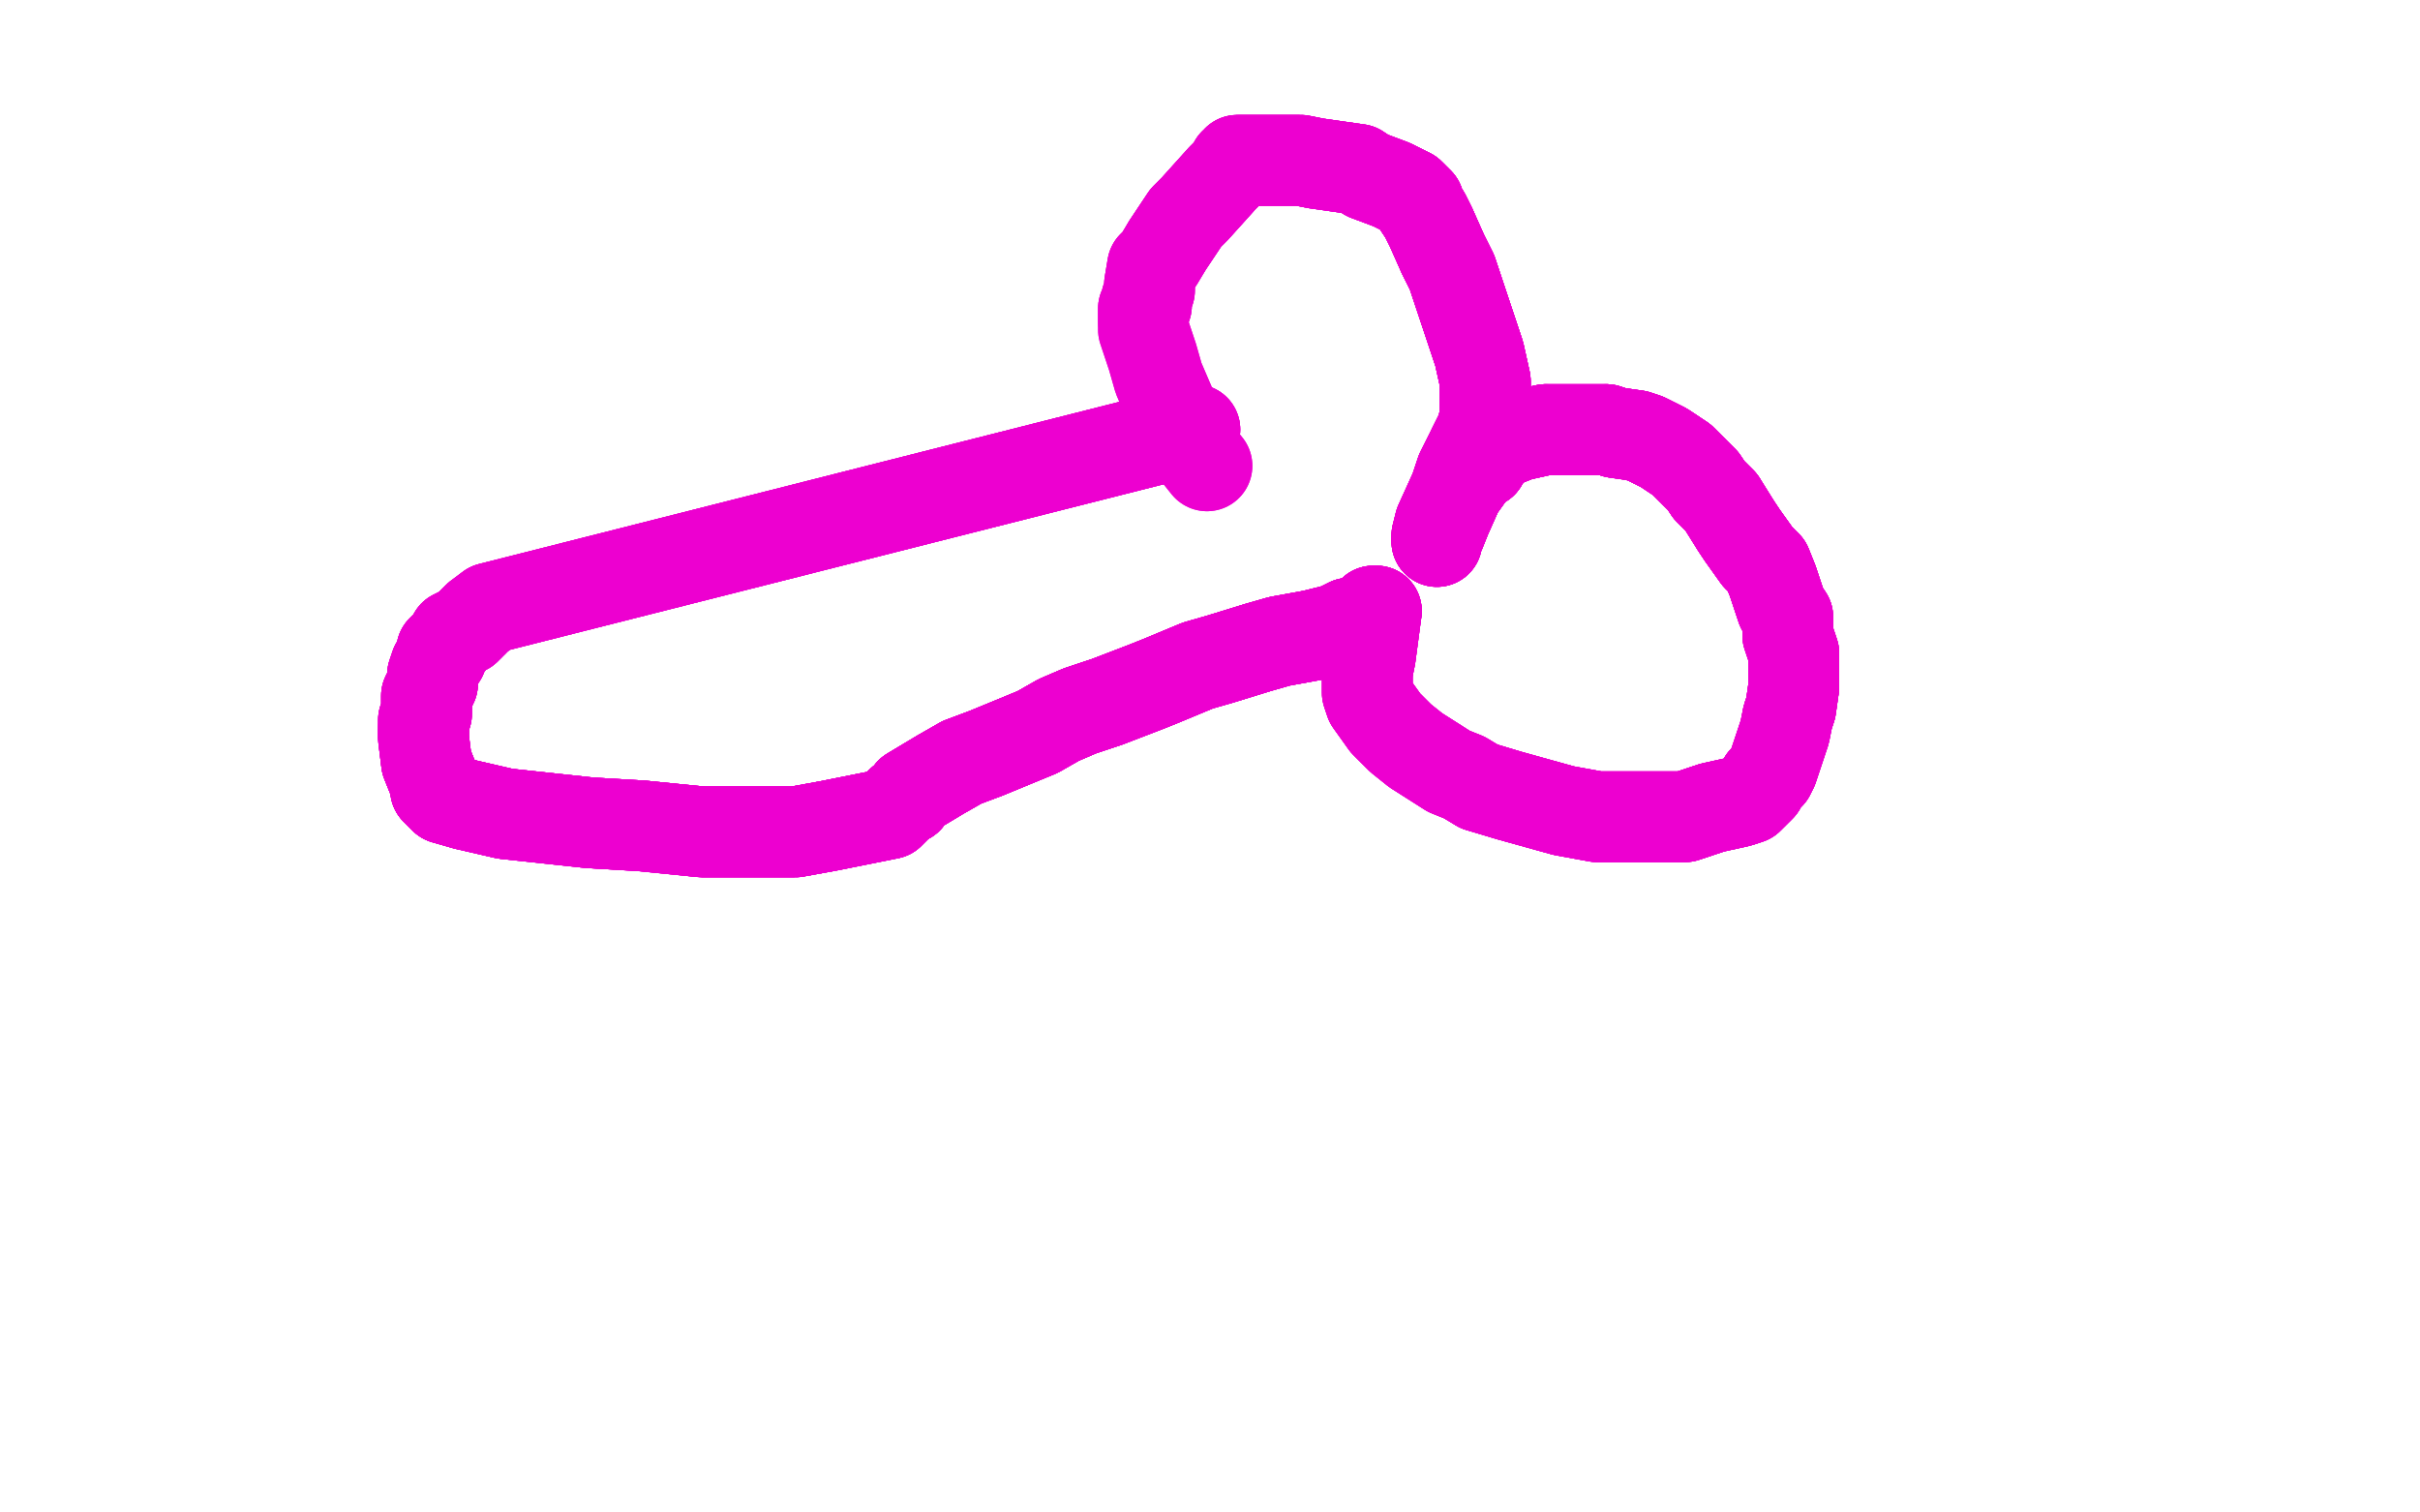 <?xml version="1.0" standalone="no"?>
<!DOCTYPE svg PUBLIC "-//W3C//DTD SVG 1.1//EN"
"http://www.w3.org/Graphics/SVG/1.1/DTD/svg11.dtd">

<svg width="800" height="500" version="1.1" xmlns="http://www.w3.org/2000/svg" xmlns:xlink="http://www.w3.org/1999/xlink" style="stroke-antialiasing: false"><desc>This SVG has been created on https://colorillo.com/</desc><rect x='0' y='0' width='800' height='500' style='fill: rgb(255,255,255); stroke-width:0' /><polyline points="395,142 162,201 158,204 154,208 152,209 150,210 149,212 146,215 146,217 144,220 143,223 143,226 141,230 141,233 141,236 140,238 140,241 140,244" style="fill: none; stroke: #ed00d0; stroke-width: 30; stroke-linejoin: round; stroke-linecap: round; stroke-antialiasing: false; stroke-antialias: 0; opacity: 1.0"/>
<polyline points="395,142 162,201 158,204 154,208 152,209 150,210 149,212 146,215 146,217 144,220 143,223 143,226 141,230 141,233 141,236 140,238 140,241 140,244 141,252 143,257 144,259 144,261 145,262 147,264 154,266 167,269 195,272 212,273 232,275 263,275 274,273 284,271 294,269 295,268 297,266" style="fill: none; stroke: #ed00d0; stroke-width: 30; stroke-linejoin: round; stroke-linecap: round; stroke-antialiasing: false; stroke-antialias: 0; opacity: 1.0"/>
<polyline points="395,142 162,201 158,204 154,208 152,209 150,210 149,212 146,215 146,217 144,220 143,223 143,226 141,230 141,233 141,236 140,238 140,241 140,244 141,252 143,257 144,259 144,261 145,262 147,264 154,266" style="fill: none; stroke: #ed00d0; stroke-width: 30; stroke-linejoin: round; stroke-linecap: round; stroke-antialiasing: false; stroke-antialias: 0; opacity: 1.0"/>
<polyline points="395,142 162,201 158,204 154,208 152,209 150,210 149,212 146,215 146,217 144,220 143,223 143,226 141,230 141,233 141,236 140,238 140,241 140,244 141,252 143,257 144,259 144,261 145,262 147,264 154,266 167,269 195,272 212,273 232,275 263,275 274,273 284,271 294,269 295,268 297,266 298,265 300,264 301,262 306,259 311,256 318,252 326,249 343,242 350,238 357,235 366,232" style="fill: none; stroke: #ed00d0; stroke-width: 30; stroke-linejoin: round; stroke-linecap: round; stroke-antialiasing: false; stroke-antialias: 0; opacity: 1.0"/>
<polyline points="143,223 143,226 141,230 141,233 141,236 140,238 140,241 140,244 141,252 143,257 144,259 144,261 145,262 147,264 154,266 167,269 195,272 212,273 232,275 263,275 274,273 284,271 294,269 295,268 297,266 298,265 300,264 301,262 306,259 311,256 318,252 326,249 343,242 350,238 357,235 366,232 379,227 384,225 396,220 403,218 416,214 423,212 434,210 442,208 446,206" style="fill: none; stroke: #ed00d0; stroke-width: 30; stroke-linejoin: round; stroke-linecap: round; stroke-antialiasing: false; stroke-antialias: 0; opacity: 1.0"/>
<polyline points="140,241 140,244 141,252 143,257 144,259 144,261 145,262 147,264 154,266 167,269 195,272 212,273 232,275 263,275 274,273 284,271 294,269 295,268 297,266 298,265 300,264 301,262 306,259 311,256 318,252 326,249 343,242 350,238 357,235 366,232 379,227 384,225 396,220 403,218 416,214 423,212 434,210 442,208 446,206 447,206 448,206 449,206 450,205 451,205 452,204 453,204 454,203" style="fill: none; stroke: #ed00d0; stroke-width: 30; stroke-linejoin: round; stroke-linecap: round; stroke-antialiasing: false; stroke-antialias: 0; opacity: 1.0"/>
<polyline points="140,241 140,244 141,252 143,257 144,259 144,261 145,262 147,264 154,266 167,269 195,272 212,273 232,275 263,275 274,273 284,271 294,269 295,268 297,266 298,265 300,264 301,262 306,259 311,256 318,252 326,249 343,242 350,238 357,235 366,232 379,227 384,225 396,220 403,218 416,214 423,212 434,210 442,208 446,206 447,206 448,206 449,206 450,205 451,205 452,204 453,204 454,203 454,202 455,202" style="fill: none; stroke: #ed00d0; stroke-width: 30; stroke-linejoin: round; stroke-linecap: round; stroke-antialiasing: false; stroke-antialias: 0; opacity: 1.0"/>
<polyline points="141,252 143,257 144,259 144,261 145,262 147,264 154,266 167,269 195,272 212,273 232,275 263,275 274,273 284,271 294,269 295,268 297,266 298,265 300,264 301,262 306,259 311,256 318,252 326,249 343,242 350,238 357,235 366,232 379,227 384,225 396,220 403,218 416,214 423,212 434,210 442,208 446,206 447,206 448,206 449,206 450,205 451,205 452,204 453,204 454,203 454,202 455,202 453,217 452,222" style="fill: none; stroke: #ed00d0; stroke-width: 30; stroke-linejoin: round; stroke-linecap: round; stroke-antialiasing: false; stroke-antialias: 0; opacity: 1.0"/>
<polyline points="300,264 301,262 306,259 311,256 318,252 326,249 343,242 350,238 357,235 366,232 379,227 384,225 396,220 403,218 416,214 423,212 434,210 442,208 446,206 447,206 448,206 449,206 450,205 451,205 452,204 453,204 454,203 454,202 455,202 453,217 452,222 452,225 452,228 452,229 453,232 458,239 463,244 468,248 479,255 484,257 489,260" style="fill: none; stroke: #ed00d0; stroke-width: 30; stroke-linejoin: round; stroke-linecap: round; stroke-antialiasing: false; stroke-antialias: 0; opacity: 1.0"/>
<polyline points="300,264 301,262 306,259 311,256 318,252 326,249 343,242 350,238 357,235 366,232 379,227 384,225 396,220 403,218 416,214 423,212 434,210 442,208 446,206 447,206 448,206 449,206 450,205 451,205 452,204 453,204 454,203 454,202 455,202 453,217 452,222 452,225 452,228 452,229 453,232 458,239 463,244 468,248 479,255 484,257 489,260 499,263 517,268 528,270 549,270 557,270 566,267 575,265 578,264 581,261" style="fill: none; stroke: #ed00d0; stroke-width: 30; stroke-linejoin: round; stroke-linecap: round; stroke-antialiasing: false; stroke-antialias: 0; opacity: 1.0"/>
<polyline points="448,206 449,206 450,205 451,205 452,204 453,204 454,203 454,202 455,202 453,217 452,222 452,225 452,228 452,229 453,232 458,239 463,244 468,248 479,255 484,257 489,260 499,263 517,268 528,270 549,270 557,270 566,267 575,265 578,264 581,261 582,260 583,258 585,256 586,254 589,245 590,242 591,237 592,234 593,227 593,225" style="fill: none; stroke: #ed00d0; stroke-width: 30; stroke-linejoin: round; stroke-linecap: round; stroke-antialiasing: false; stroke-antialias: 0; opacity: 1.0"/>
<polyline points="448,206 449,206 450,205 451,205 452,204 453,204 454,203 454,202 455,202 453,217 452,222 452,225 452,228 452,229 453,232 458,239 463,244 468,248 479,255 484,257 489,260 499,263 517,268 528,270 549,270 557,270 566,267 575,265 578,264 581,261 582,260 583,258 585,256 586,254 589,245 590,242 591,237 592,234 593,227 593,225 593,219 593,216 591,210 591,204 589,201 586,192 584,187 581,184 576,177 574,174" style="fill: none; stroke: #ed00d0; stroke-width: 30; stroke-linejoin: round; stroke-linecap: round; stroke-antialiasing: false; stroke-antialias: 0; opacity: 1.0"/>
<polyline points="489,260 499,263 517,268 528,270 549,270 557,270 566,267 575,265 578,264 581,261 582,260 583,258 585,256 586,254 589,245 590,242 591,237 592,234 593,227 593,225 593,219 593,216 591,210 591,204 589,201 586,192 584,187 581,184 576,177 574,174 569,166 565,162 563,159 556,152 553,150 550,148 544,145 541,144 534,143 531,142" style="fill: none; stroke: #ed00d0; stroke-width: 30; stroke-linejoin: round; stroke-linecap: round; stroke-antialiasing: false; stroke-antialias: 0; opacity: 1.0"/>
<polyline points="489,260 499,263 517,268 528,270 549,270 557,270 566,267 575,265 578,264 581,261 582,260 583,258 585,256 586,254 589,245 590,242 591,237 592,234 593,227 593,225 593,219 593,216 591,210 591,204 589,201 586,192 584,187 581,184 576,177 574,174 569,166 565,162 563,159 556,152 553,150 550,148 544,145 541,144 534,143 531,142 527,142 523,142 511,142 502,144 497,146 495,147 491,151 490,153 488,154" style="fill: none; stroke: #ed00d0; stroke-width: 30; stroke-linejoin: round; stroke-linecap: round; stroke-antialiasing: false; stroke-antialias: 0; opacity: 1.0"/>
<polyline points="582,260 583,258 585,256 586,254 589,245 590,242 591,237 592,234 593,227 593,225 593,219 593,216 591,210 591,204 589,201 586,192 584,187 581,184 576,177 574,174 569,166 565,162 563,159 556,152 553,150 550,148 544,145 541,144 534,143 531,142 527,142 523,142 511,142 502,144 497,146 495,147 491,151 490,153 488,154 487,155 482,162 478,171 476,176 475,178 475,179" style="fill: none; stroke: #ed00d0; stroke-width: 30; stroke-linejoin: round; stroke-linecap: round; stroke-antialiasing: false; stroke-antialias: 0; opacity: 1.0"/>
<polyline points="591,237 592,234 593,227 593,225 593,219 593,216 591,210 591,204 589,201 586,192 584,187 581,184 576,177 574,174 569,166 565,162 563,159 556,152 553,150 550,148 544,145 541,144 534,143 531,142 527,142 523,142 511,142 502,144 497,146 495,147 491,151 490,153 488,154 487,155 482,162 478,171 476,176 475,178 475,179 475,178 475,177 476,173 481,162 483,156 487,148 490,142 491,137" style="fill: none; stroke: #ed00d0; stroke-width: 30; stroke-linejoin: round; stroke-linecap: round; stroke-antialiasing: false; stroke-antialias: 0; opacity: 1.0"/>
<polyline points="589,201 586,192 584,187 581,184 576,177 574,174 569,166 565,162 563,159 556,152 553,150 550,148 544,145 541,144 534,143 531,142 527,142 523,142 511,142 502,144 497,146 495,147 491,151 490,153 488,154 487,155 482,162 478,171 476,176 475,178 475,179 475,178 475,177 476,173 481,162 483,156 487,148 490,142 491,137 491,135 491,131 491,126 489,117 485,105 480,90 477,84" style="fill: none; stroke: #ed00d0; stroke-width: 30; stroke-linejoin: round; stroke-linecap: round; stroke-antialiasing: false; stroke-antialias: 0; opacity: 1.0"/>
<polyline points="569,166 565,162 563,159 556,152 553,150 550,148 544,145 541,144 534,143 531,142 527,142 523,142 511,142 502,144 497,146 495,147 491,151 490,153 488,154 487,155 482,162 478,171 476,176 475,178 475,179 475,178 475,177 476,173 481,162 483,156 487,148 490,142 491,137 491,135 491,131 491,126 489,117 485,105 480,90 477,84 473,75 471,71 469,68 469,67 468,66 467,65 466,64" style="fill: none; stroke: #ed00d0; stroke-width: 30; stroke-linejoin: round; stroke-linecap: round; stroke-antialiasing: false; stroke-antialias: 0; opacity: 1.0"/>
<polyline points="511,142 502,144 497,146 495,147 491,151 490,153 488,154 487,155 482,162 478,171 476,176 475,178 475,179 475,178 475,177 476,173 481,162 483,156 487,148 490,142 491,137 491,135 491,131 491,126 489,117 485,105 480,90 477,84 473,75 471,71 469,68 469,67 468,66 467,65 466,64 462,62 460,61 452,58 449,56 435,54 430,53 420,53 416,53 410,53" style="fill: none; stroke: #ed00d0; stroke-width: 30; stroke-linejoin: round; stroke-linecap: round; stroke-antialiasing: false; stroke-antialias: 0; opacity: 1.0"/>
<polyline points="491,151 490,153 488,154 487,155 482,162 478,171 476,176 475,178 475,179 475,178 475,177 476,173 481,162 483,156 487,148 490,142 491,137 491,135 491,131 491,126 489,117 485,105 480,90 477,84 473,75 471,71 469,68 469,67 468,66 467,65 466,64 462,62 460,61 452,58 449,56 435,54 430,53 420,53 416,53 410,53 409,53 409,54 408,54 407,56 404,59 395,69 392,72 386,81" style="fill: none; stroke: #ed00d0; stroke-width: 30; stroke-linejoin: round; stroke-linecap: round; stroke-antialiasing: false; stroke-antialias: 0; opacity: 1.0"/>
<polyline points="487,148 490,142 491,137 491,135 491,131 491,126 489,117 485,105 480,90 477,84 473,75 471,71 469,68 469,67 468,66 467,65 466,64 462,62 460,61 452,58 449,56 435,54 430,53 420,53 416,53 410,53 409,53 409,54 408,54 407,56 404,59 395,69 392,72 386,81 383,86 381,88 380,94 380,96 379,99 379,101 378,102 378,104 378,106" style="fill: none; stroke: #ed00d0; stroke-width: 30; stroke-linejoin: round; stroke-linecap: round; stroke-antialiasing: false; stroke-antialias: 0; opacity: 1.0"/>
<polyline points="487,148 490,142 491,137 491,135 491,131 491,126 489,117 485,105 480,90 477,84 473,75 471,71 469,68 469,67 468,66 467,65 466,64 462,62 460,61 452,58 449,56 435,54 430,53 420,53 416,53 410,53 409,53 409,54 408,54 407,56 404,59 395,69 392,72 386,81 383,86 381,88 380,94 380,96 379,99 379,101 378,102 378,104 378,106 378,109 381,118 383,125 389,139 395,149 399,154" style="fill: none; stroke: #ed00d0; stroke-width: 30; stroke-linejoin: round; stroke-linecap: round; stroke-antialiasing: false; stroke-antialias: 0; opacity: 1.0"/>
<polyline points="487,148 490,142 491,137 491,135 491,131 491,126 489,117 485,105 480,90 477,84 473,75 471,71 469,68 469,67 468,66 467,65 466,64 462,62 460,61 452,58 449,56 435,54 430,53 420,53 416,53 410,53 409,53 409,54 408,54 407,56 404,59 395,69 392,72 386,81 383,86 381,88 380,94 380,96 379,99 379,101 378,102 378,104 378,106 378,109 381,118 383,125 389,139 395,149 399,154" style="fill: none; stroke: #ed00d0; stroke-width: 30; stroke-linejoin: round; stroke-linecap: round; stroke-antialiasing: false; stroke-antialias: 0; opacity: 1.0"/>
</svg>
